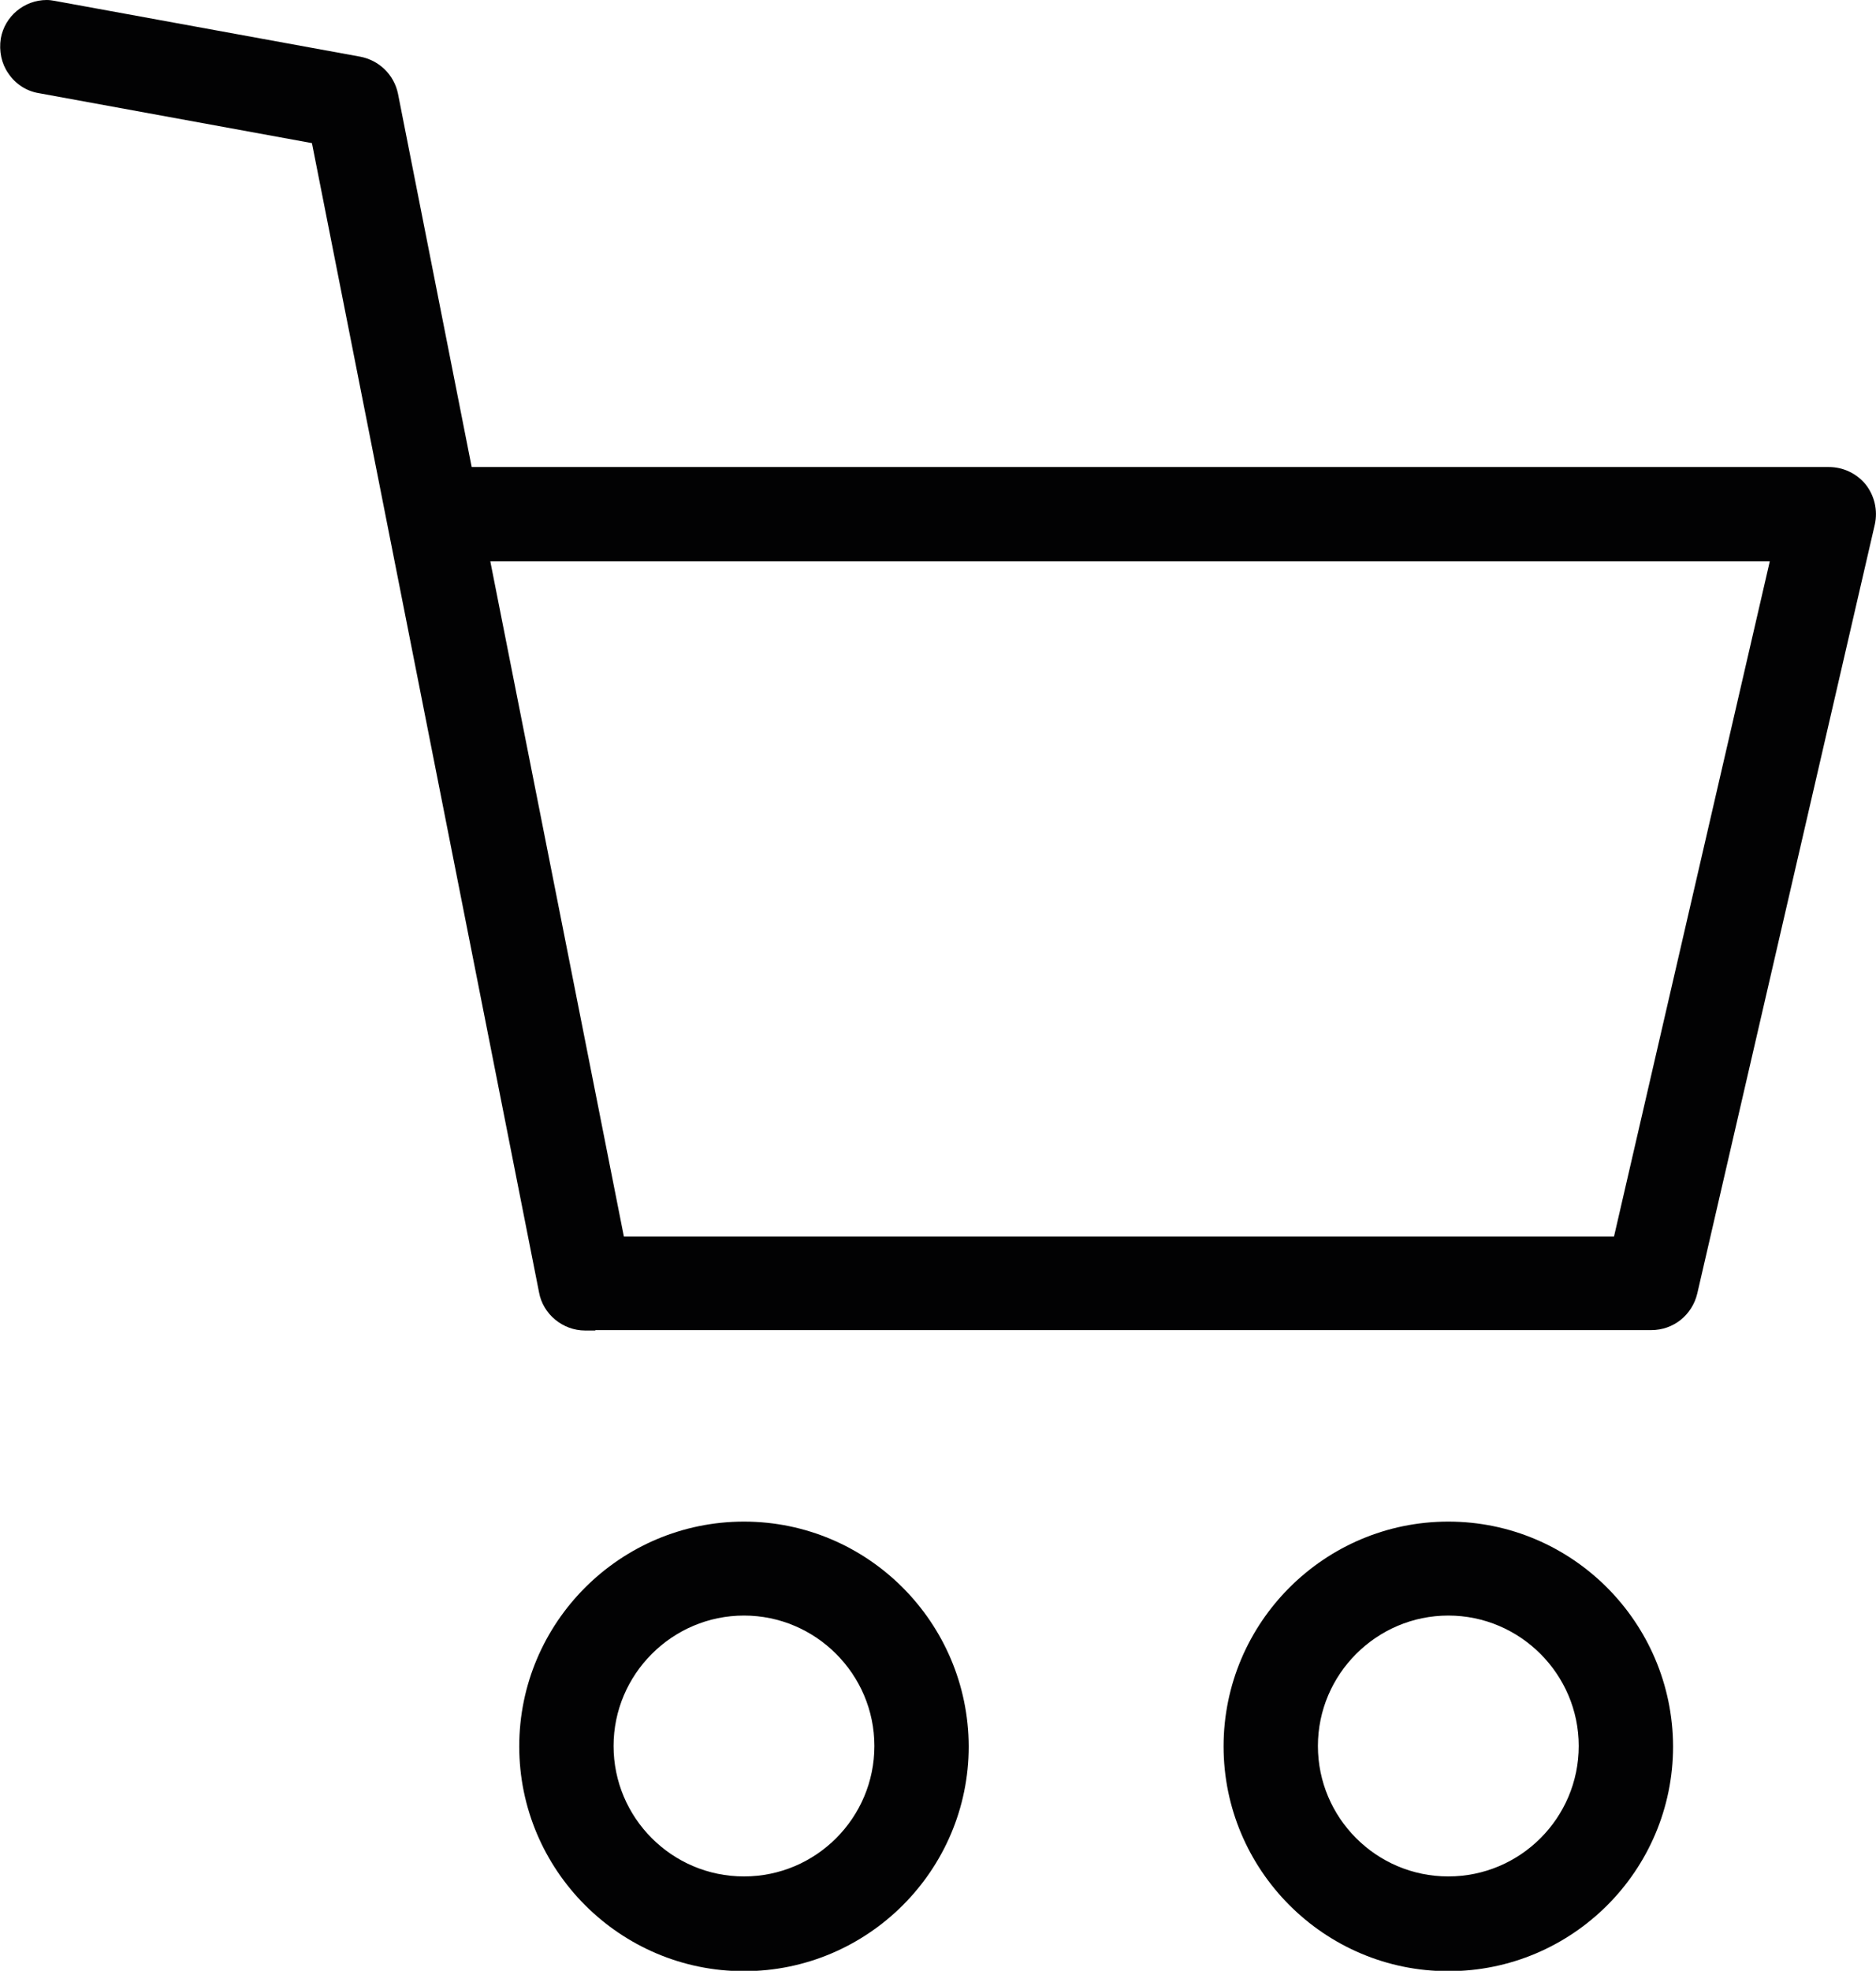 <?xml version="1.0" encoding="utf-8"?>
<!-- Generator: Adobe Illustrator 25.1.0, SVG Export Plug-In . SVG Version: 6.00 Build 0)  -->
<svg version="1.1" id="Livello_1" xmlns="http://www.w3.org/2000/svg" xmlns:xlink="http://www.w3.org/1999/xlink" x="0px" y="0px"
	 viewBox="0 0 473.3 497.1" style="enable-background:new 0 0 473.3 497.1;" xml:space="preserve">
<style type="text/css">
	.st0{fill:#020203;}
</style>
<g>
	<path class="st0" d="M187.7,383.8c-31.2,0-56.7,25.4-56.7,56.7c0,31.2,25.4,56.7,56.7,56.7c31.2,0,56.7-25.4,56.7-56.7
		C244.3,409.2,218.9,383.8,187.7,383.8z M187.7,473.3c-18.2,0-32.9-14.8-32.9-32.9s14.8-32.9,32.9-32.9s32.9,14.8,32.9,32.9
		S205.9,473.3,187.7,473.3z"/>
	<path class="st0" d="M365.4,383.8c-31.2,0-56.7,25.4-56.7,56.7c0,31.2,25.4,56.7,56.7,56.7s56.7-25.4,56.7-56.7
		C422,409.2,396.6,383.8,365.4,383.8z M365.4,473.3c-18.2,0-32.9-14.8-32.9-32.9s14.8-32.9,32.9-32.9s32.9,14.8,32.9,32.9
		S383.6,473.3,365.4,473.3z"/>
	<path class="st0" d="M470.7,122.2c-2.3-2.8-5.7-4.4-9.3-4.4H119l-18.6-94.2c-1-4.8-4.8-8.4-9.5-9.3L13.7,0.2
		C13.1,0.1,12.5,0,11.8,0C6.1,0,1.2,4.1,0.2,9.7c-0.5,3.2,0.2,6.4,1.9,8.8c1.8,2.7,4.6,4.5,7.7,5l68.9,12.6L136,326
		c1,5.5,6,9.6,11.6,9.6h2.6v-0.1h266.4c5.6,0,10.3-3.8,11.6-9.2l44.8-194C473.8,128.7,472.9,125,470.7,122.2z M157.4,311.9
		l-33.7-170.3h322.8l-39.3,170.3H157.4z"/>
</g>
</svg>
